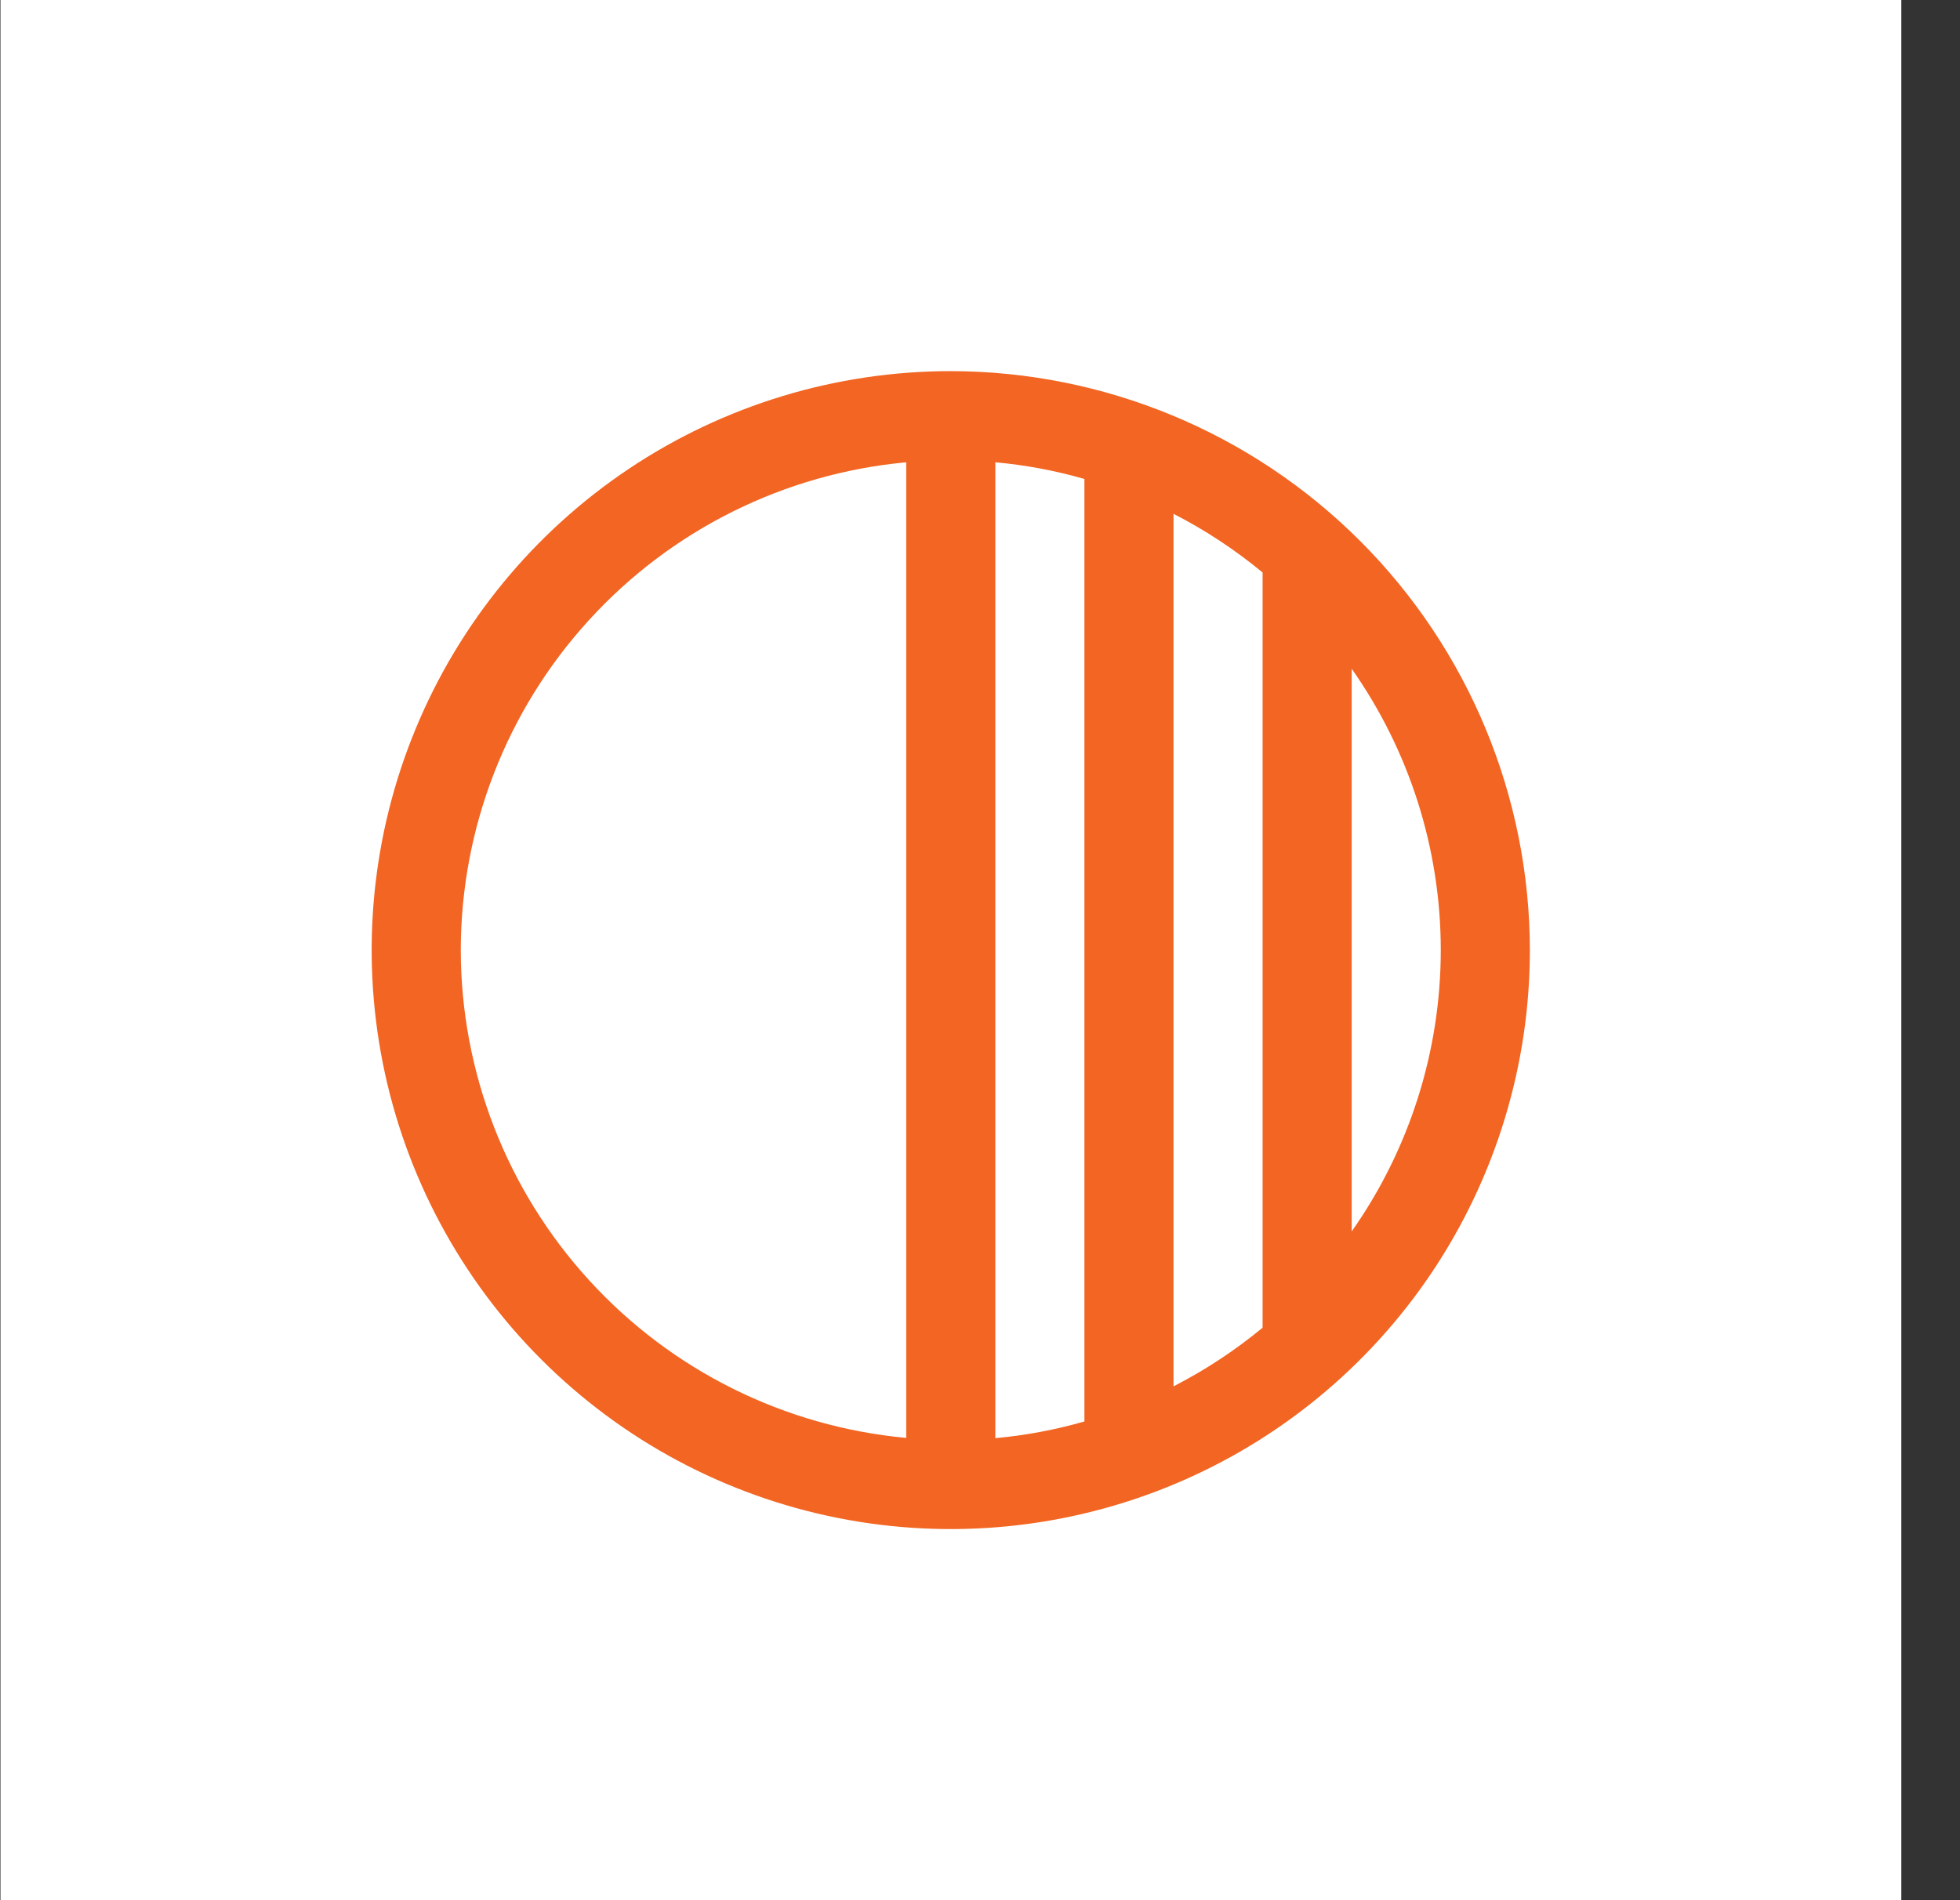 <svg width="33" height="32" viewBox="0 0 33 32" fill="none" xmlns="http://www.w3.org/2000/svg">
<rect x="0" y="0" width="33" height="32" fill="#333333" stroke="none"/>
<rect width="32.004" height="32" transform="translate(0.008)" fill="white"/>
<path d="M16.008 6.25C14.079 6.25 12.194 6.822 10.591 7.893C8.988 8.965 7.738 10.487 7 12.269C6.262 14.05 6.069 16.011 6.445 17.902C6.821 19.793 7.75 21.531 9.114 22.894C10.477 24.258 12.214 25.186 14.106 25.563C15.997 25.939 17.957 25.746 19.739 25.008C21.521 24.27 23.043 23.02 24.115 21.417C25.186 19.813 25.758 17.928 25.758 16C25.755 13.415 24.727 10.937 22.899 9.109C21.071 7.281 18.593 6.253 16.008 6.25ZM16.758 7.785C17.266 7.831 17.768 7.925 18.258 8.066V23.938C17.768 24.079 17.266 24.173 16.758 24.219V7.785ZM19.758 8.653C20.292 8.926 20.795 9.258 21.258 9.641V22.359C20.795 22.742 20.292 23.073 19.758 23.347V8.653ZM7.758 16C7.76 13.943 8.53 11.96 9.918 10.441C11.305 8.921 13.209 7.974 15.258 7.785V24.215C13.209 24.026 11.305 23.079 9.918 21.559C8.53 20.04 7.76 18.057 7.758 16ZM22.758 20.738V11.262C23.734 12.649 24.258 14.304 24.258 16C24.258 17.696 23.734 19.351 22.758 20.738Z" fill="#F26522"/>
</svg>
